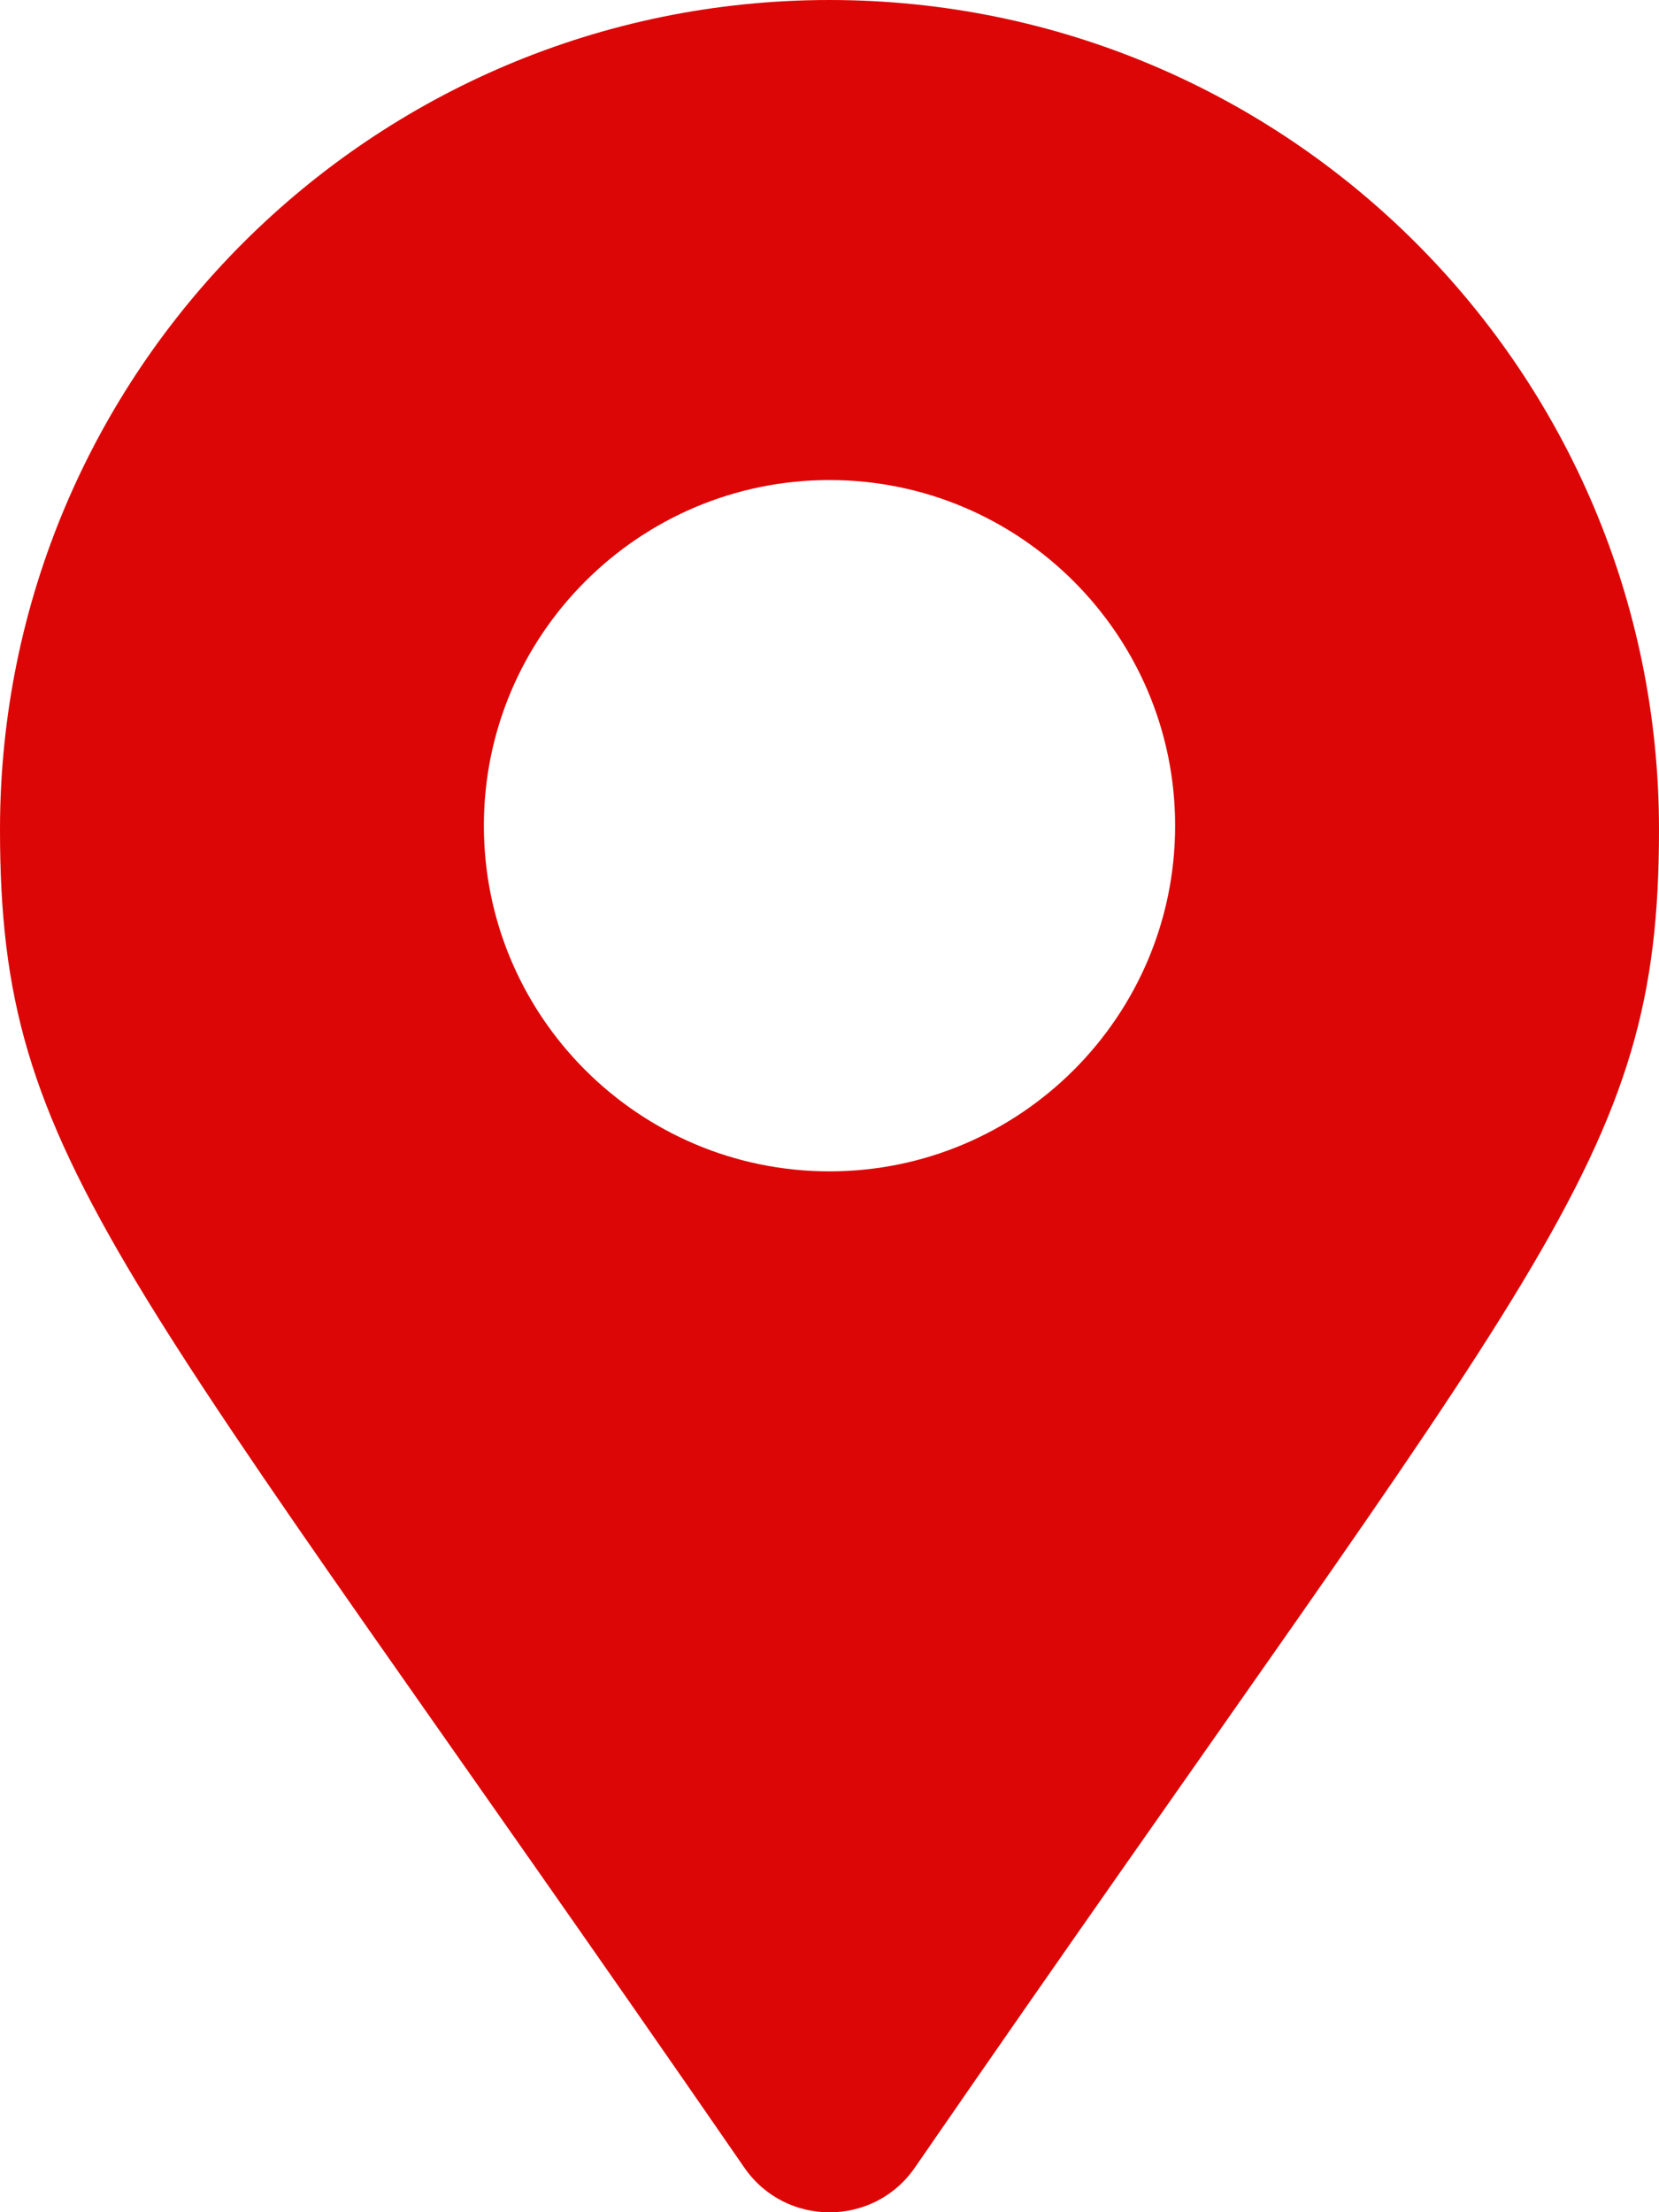 <svg viewBox="0 0 384 512" xmlns="http://www.w3.org/2000/svg"><path d="M192 0C85.97 0 0 85.97 0 192c0 77.41 26.97 99.03 172.3 309.7 9.531 13.77 29.91 13.77 39.44 0C357 291 384 269.4 384 192 384 85.97 298 0 192 0zm0 271.1c-44.13 0-80-35.88-80-80s35.9-80 80-80 80 35.88 80 80-35.9 80-80 80z" fill="#dd0606" class="fill-000000"></path></svg>